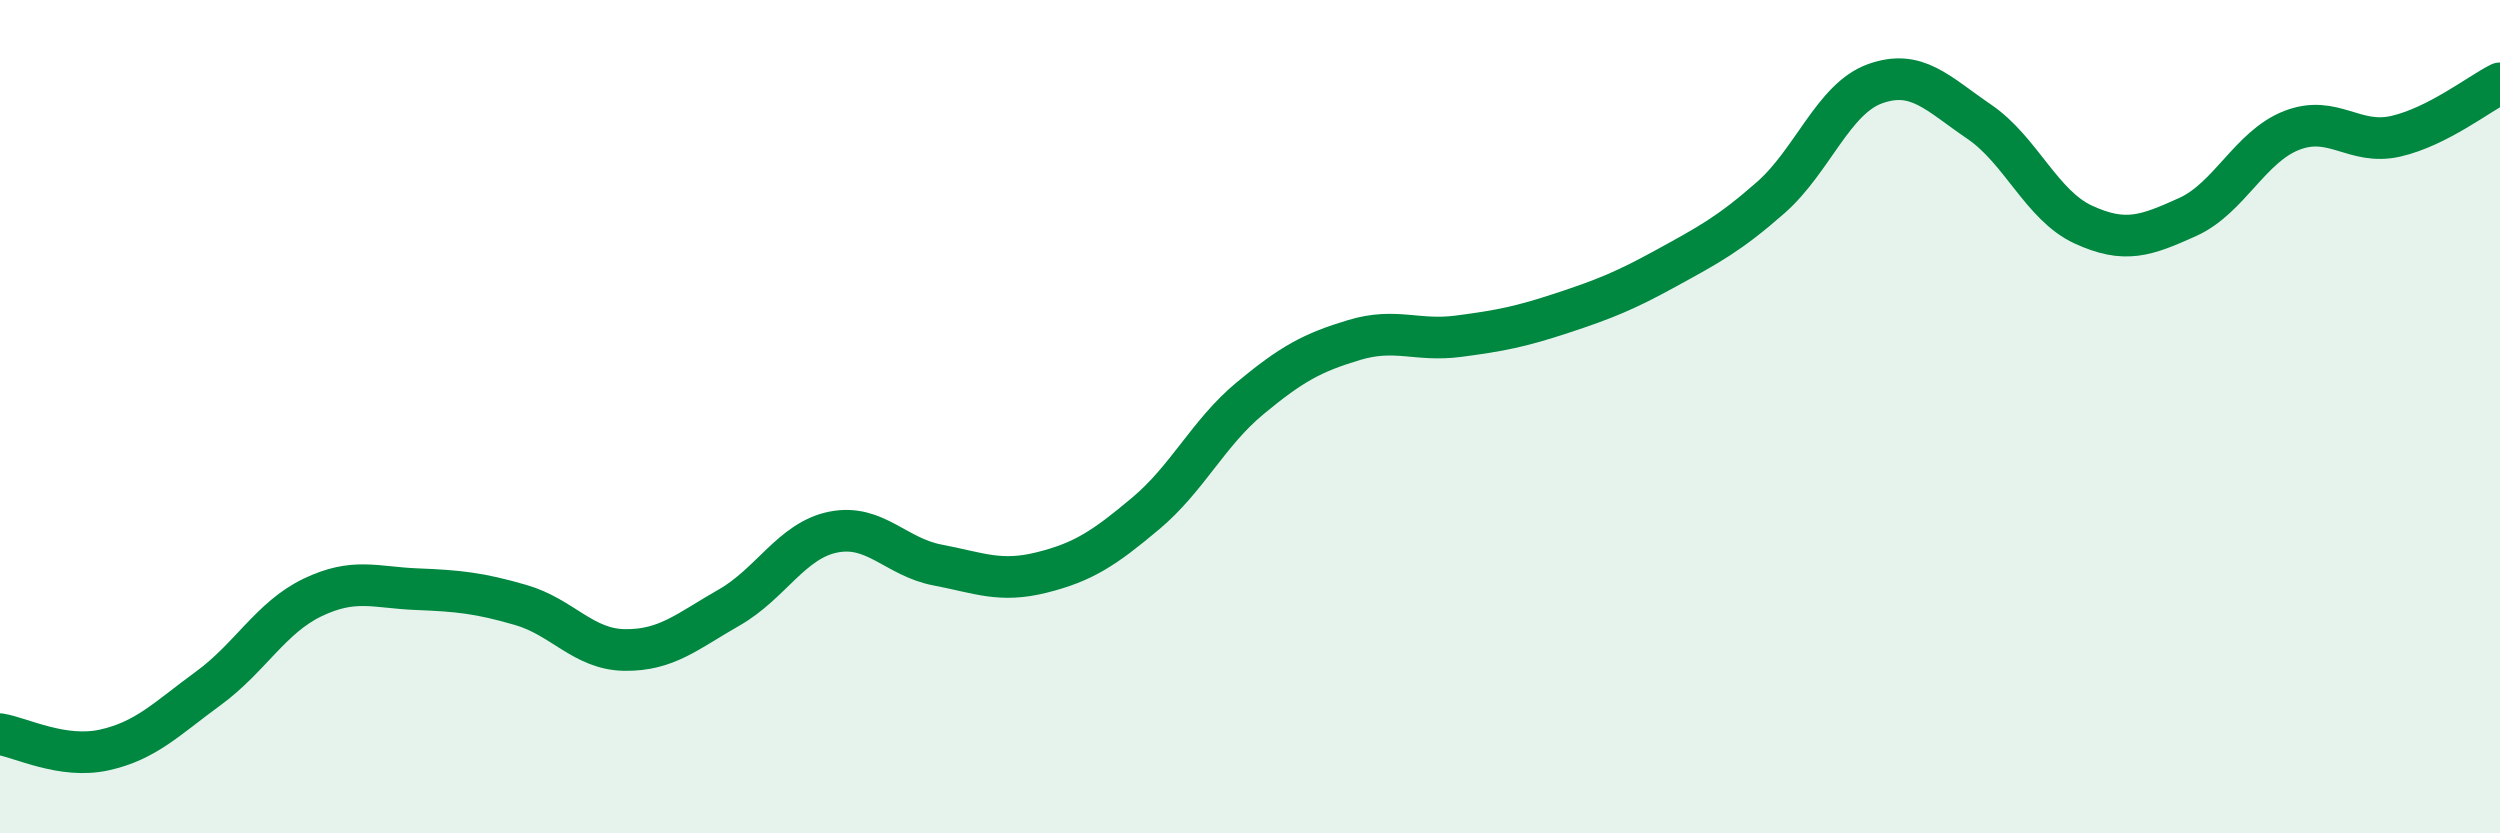 
    <svg width="60" height="20" viewBox="0 0 60 20" xmlns="http://www.w3.org/2000/svg">
      <path
        d="M 0,17.62 C 0.5,17.7 1.5,18.22 2.5,18 C 3.5,17.78 4,17.25 5,16.52 C 6,15.79 6.5,14.82 7.5,14.34 C 8.5,13.86 9,14.1 10,14.14 C 11,14.18 11.5,14.23 12.5,14.52 C 13.5,14.81 14,15.59 15,15.6 C 16,15.61 16.5,15.15 17.5,14.58 C 18.5,14.01 19,12.97 20,12.77 C 21,12.57 21.5,13.37 22.5,13.56 C 23.5,13.75 24,13.99 25,13.74 C 26,13.49 26.5,13.16 27.5,12.32 C 28.5,11.48 29,10.39 30,9.56 C 31,8.73 31.5,8.46 32.5,8.16 C 33.5,7.86 34,8.2 35,8.07 C 36,7.94 36.5,7.84 37.5,7.51 C 38.5,7.18 39,6.98 40,6.43 C 41,5.88 41.5,5.62 42.5,4.74 C 43.5,3.86 44,2.37 45,2.01 C 46,1.65 46.5,2.24 47.5,2.92 C 48.5,3.6 49,4.93 50,5.39 C 51,5.85 51.5,5.66 52.5,5.21 C 53.5,4.76 54,3.52 55,3.13 C 56,2.74 56.5,3.5 57.5,3.27 C 58.5,3.04 59.5,2.25 60,2L60 20L0 20Z"
        fill="#008740"
        opacity="0.1"
        stroke-linecap="round"
        stroke-linejoin="round"
      />
      <path
        d="M 0,17.62 C 0.5,17.7 1.5,18.22 2.5,18 C 3.5,17.78 4,17.25 5,16.52 C 6,15.79 6.5,14.82 7.5,14.34 C 8.5,13.86 9,14.1 10,14.14 C 11,14.18 11.5,14.23 12.5,14.52 C 13.5,14.81 14,15.59 15,15.6 C 16,15.61 16.5,15.15 17.5,14.58 C 18.5,14.01 19,12.97 20,12.77 C 21,12.57 21.5,13.37 22.5,13.56 C 23.5,13.75 24,13.99 25,13.74 C 26,13.49 26.5,13.16 27.5,12.32 C 28.5,11.48 29,10.39 30,9.56 C 31,8.73 31.5,8.46 32.5,8.16 C 33.5,7.86 34,8.2 35,8.07 C 36,7.94 36.5,7.84 37.5,7.51 C 38.5,7.18 39,6.98 40,6.43 C 41,5.88 41.5,5.62 42.5,4.74 C 43.5,3.86 44,2.37 45,2.01 C 46,1.65 46.5,2.24 47.5,2.92 C 48.5,3.6 49,4.93 50,5.39 C 51,5.85 51.5,5.66 52.5,5.21 C 53.5,4.76 54,3.52 55,3.13 C 56,2.74 56.5,3.5 57.5,3.27 C 58.5,3.04 59.5,2.25 60,2"
        stroke="#008740"
        stroke-width="1"
        fill="none"
        stroke-linecap="round"
        stroke-linejoin="round"
      />
    </svg>
  